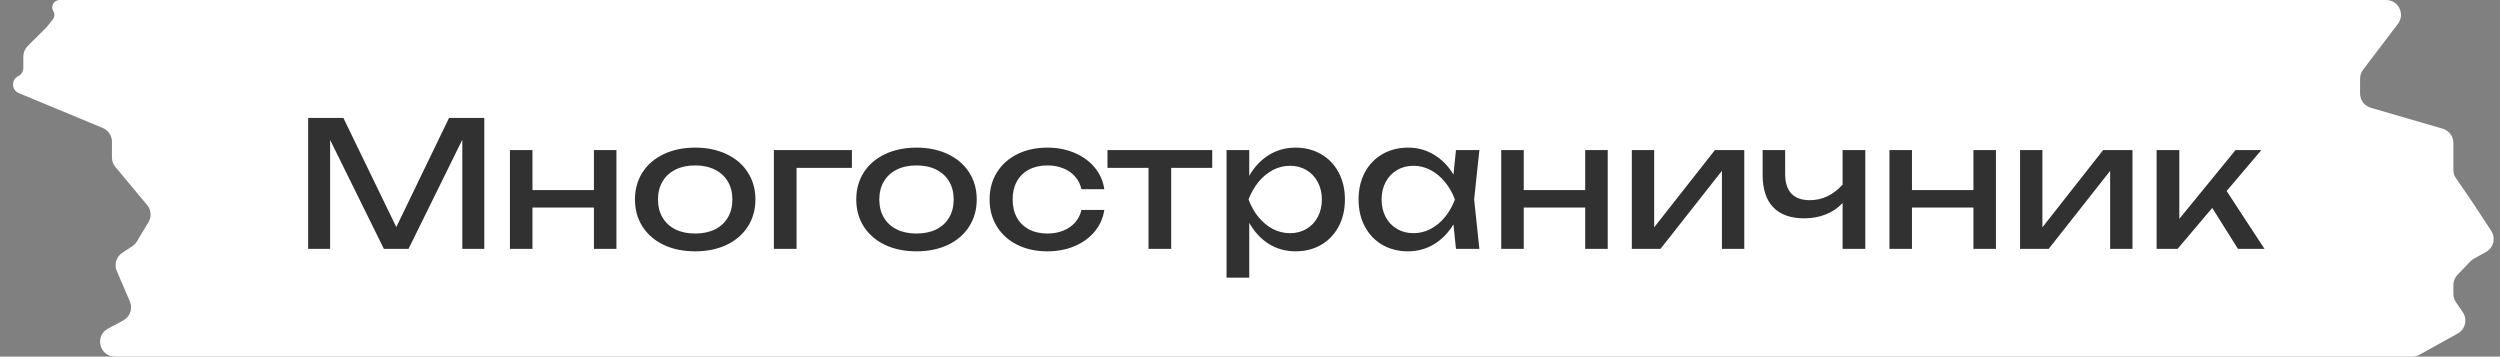 <?xml version="1.0" encoding="UTF-8"?> <svg xmlns="http://www.w3.org/2000/svg" width="673" height="96" viewBox="0 0 673 96" fill="none"><rect x="0" y="0" width="673" height="96" fill="#808080" stroke="none"/><path d="M12.556 7.304L14.205 5.248C14.723 4.603 14.784 3.703 14.357 2.994C13.565 1.677 14.513 0 16.05 0H642.337C645.644 0 647.522 3.786 645.521 6.419L636.147 18.753C635.618 19.449 635.332 20.299 635.332 21.173V25.172C635.332 26.951 636.507 28.515 638.214 29.012L657.562 34.64C659.27 35.137 660.444 36.701 660.444 38.48V45.714C660.444 46.523 660.689 47.313 661.148 47.98L665.466 54.261L670.635 62.136C671.911 64.081 671.265 66.701 669.23 67.828L665.992 69.622C665.644 69.815 665.326 70.059 665.049 70.346L661.562 73.969C660.845 74.714 660.444 75.708 660.444 76.743V79.106C660.444 79.915 660.689 80.705 661.148 81.371L662.971 84.023C664.308 85.968 663.679 88.643 661.614 89.787L651.304 95.499C650.71 95.828 650.044 96 649.365 96H30.948C26.792 96 25.394 90.447 29.054 88.479L33.186 86.257C35.011 85.275 35.784 83.061 34.966 81.156L31.451 72.976C30.688 71.202 31.303 69.136 32.911 68.067L35.663 66.237C36.157 65.909 36.571 65.476 36.876 64.969L39.969 59.828C40.846 58.369 40.704 56.515 39.615 55.206L31.061 44.938C30.462 44.22 30.134 43.314 30.134 42.379V38.147C30.134 36.531 29.162 35.074 27.67 34.454L5.051 25.056C3.075 24.234 2.98 21.47 4.895 20.515C5.743 20.093 6.278 19.228 6.278 18.281V15.225C6.278 14.162 6.701 13.143 7.453 12.393L12.556 7.304Z" fill="white"></path><path d="M106.683 61.125L120.877 31.75H130.371V67H124.449V37.625L109.973 67H103.346L88.87 37.672V67H82.948V31.75H92.442L106.683 61.125ZM159.882 51.161V40.398H165.945V67H159.882V55.861H143.338V67H137.275V40.398H143.338V51.161H159.882ZM187.144 67.658C183.948 67.658 181.121 67.078 178.661 65.919C176.217 64.744 174.313 63.099 172.95 60.984C171.603 58.869 170.929 56.441 170.929 53.699C170.929 50.957 171.603 48.529 172.95 46.414C174.313 44.299 176.217 42.662 178.661 41.502C181.121 40.328 183.948 39.74 187.144 39.74C190.34 39.74 193.16 40.328 195.604 41.502C198.064 42.662 199.968 44.299 201.315 46.414C202.678 48.529 203.359 50.957 203.359 53.699C203.359 56.441 202.678 58.869 201.315 60.984C199.968 63.099 198.064 64.744 195.604 65.919C193.16 67.078 190.34 67.658 187.144 67.658ZM187.144 62.864C189.181 62.864 190.951 62.496 192.455 61.76C193.959 61.008 195.119 59.942 195.933 58.563C196.748 57.185 197.155 55.563 197.155 53.699C197.155 51.85 196.748 50.237 195.933 48.858C195.119 47.479 193.959 46.414 192.455 45.662C190.951 44.91 189.181 44.534 187.144 44.534C185.108 44.534 183.337 44.91 181.833 45.662C180.329 46.414 179.17 47.479 178.355 48.858C177.541 50.237 177.133 51.85 177.133 53.699C177.133 55.563 177.541 57.185 178.355 58.563C179.17 59.942 180.329 61.008 181.833 61.76C183.337 62.496 185.108 62.864 187.144 62.864ZM208.326 40.398H229.335V45.192H214.436V67H208.326V40.398ZM246.721 67.658C243.525 67.658 240.697 67.078 238.237 65.919C235.793 64.744 233.89 63.099 232.527 60.984C231.179 58.869 230.506 56.441 230.506 53.699C230.506 50.957 231.179 48.529 232.527 46.414C233.89 44.299 235.793 42.662 238.237 41.502C240.697 40.328 243.525 39.74 246.721 39.74C249.917 39.74 252.737 40.328 255.181 41.502C257.64 42.662 259.544 44.299 260.891 46.414C262.254 48.529 262.936 50.957 262.936 53.699C262.936 56.441 262.254 58.869 260.891 60.984C259.544 63.099 257.64 64.744 255.181 65.919C252.737 67.078 249.917 67.658 246.721 67.658ZM246.721 62.864C248.757 62.864 250.528 62.496 252.032 61.76C253.536 61.008 254.695 59.942 255.51 58.563C256.324 57.185 256.732 55.563 256.732 53.699C256.732 51.85 256.324 50.237 255.51 48.858C254.695 47.479 253.536 46.414 252.032 45.662C250.528 44.91 248.757 44.534 246.721 44.534C244.684 44.534 242.914 44.91 241.41 45.662C239.906 46.414 238.746 47.479 237.932 48.858C237.117 50.237 236.71 51.85 236.71 53.699C236.71 55.563 237.117 57.185 237.932 58.563C238.746 59.942 239.906 61.008 241.41 61.76C242.914 62.496 244.684 62.864 246.721 62.864ZM297.277 56.519C296.964 58.697 296.102 60.632 294.692 62.324C293.298 64.016 291.488 65.332 289.264 66.272C287.055 67.196 284.619 67.658 281.955 67.658C278.916 67.658 276.213 67.07 273.848 65.895C271.498 64.721 269.665 63.075 268.349 60.961C267.048 58.846 266.398 56.425 266.398 53.699C266.398 50.973 267.048 48.553 268.349 46.438C269.665 44.322 271.498 42.678 273.848 41.502C276.213 40.328 278.916 39.74 281.955 39.74C284.619 39.74 287.055 40.21 289.264 41.15C291.488 42.09 293.298 43.406 294.692 45.098C296.102 46.79 296.964 48.733 297.277 50.926H291.12C290.823 49.61 290.251 48.474 289.405 47.519C288.559 46.547 287.493 45.811 286.209 45.309C284.94 44.792 283.522 44.534 281.955 44.534C280.075 44.534 278.43 44.902 277.02 45.639C275.61 46.375 274.521 47.432 273.754 48.811C272.986 50.19 272.602 51.819 272.602 53.699C272.602 55.579 272.986 57.208 273.754 58.587C274.521 59.966 275.61 61.023 277.02 61.76C278.43 62.496 280.075 62.864 281.955 62.864C283.522 62.864 284.948 62.605 286.232 62.089C287.517 61.572 288.582 60.835 289.428 59.88C290.274 58.908 290.838 57.788 291.12 56.519H297.277ZM298.133 40.398H326.333V45.192H315.288V67H309.178V45.192H298.133V40.398ZM348.751 39.74C351.321 39.74 353.616 40.328 355.637 41.502C357.658 42.662 359.232 44.299 360.36 46.414C361.488 48.529 362.052 50.957 362.052 53.699C362.052 56.441 361.488 58.869 360.36 60.984C359.232 63.099 357.658 64.744 355.637 65.919C353.616 67.078 351.321 67.658 348.751 67.658C346.104 67.658 343.707 66.992 341.56 65.66C339.43 64.313 337.675 62.425 336.296 59.997V74.755H330.186V40.398H336.296V47.331C337.659 44.934 339.414 43.069 341.56 41.737C343.722 40.406 346.119 39.74 348.751 39.74ZM347.294 62.77C348.939 62.77 350.412 62.386 351.712 61.618C353.013 60.851 354.023 59.778 354.744 58.399C355.48 57.02 355.848 55.454 355.848 53.699C355.848 51.944 355.48 50.386 354.744 49.023C354.023 47.644 353.013 46.571 351.712 45.803C350.412 45.02 348.939 44.628 347.294 44.628C345.649 44.628 344.098 45.012 342.641 45.779C341.2 46.547 339.915 47.612 338.787 48.975C337.675 50.339 336.782 51.913 336.108 53.699C336.782 55.501 337.675 57.083 338.787 58.446C339.915 59.809 341.2 60.874 342.641 61.642C344.098 62.394 345.649 62.77 347.294 62.77ZM398.249 40.398L396.839 53.699L398.249 67H391.951L391.269 60.397C389.89 62.684 388.144 64.47 386.029 65.754C383.914 67.023 381.579 67.658 379.026 67.658C376.456 67.658 374.161 67.078 372.14 65.919C370.119 64.744 368.545 63.099 367.417 60.984C366.289 58.869 365.725 56.441 365.725 53.699C365.725 50.957 366.289 48.529 367.417 46.414C368.545 44.299 370.119 42.662 372.14 41.502C374.161 40.328 376.456 39.74 379.026 39.74C381.595 39.74 383.929 40.374 386.029 41.644C388.144 42.913 389.89 44.691 391.269 46.978L391.951 40.398H398.249ZM380.483 62.77C382.128 62.77 383.671 62.394 385.112 61.642C386.569 60.874 387.854 59.809 388.966 58.446C390.094 57.083 390.995 55.501 391.669 53.699C390.995 51.913 390.094 50.339 388.966 48.975C387.854 47.612 386.569 46.547 385.112 45.779C383.671 45.012 382.128 44.628 380.483 44.628C378.838 44.628 377.365 45.02 376.065 45.803C374.764 46.571 373.746 47.644 373.01 49.023C372.289 50.386 371.929 51.944 371.929 53.699C371.929 55.454 372.289 57.02 373.01 58.399C373.746 59.778 374.764 60.851 376.065 61.618C377.365 62.386 378.838 62.77 380.483 62.77ZM426.736 51.161V40.398H432.799V67H426.736V55.861H410.192V67H404.129V40.398H410.192V51.161H426.736ZM445.303 61.196L461.659 40.398H469.555V67H463.539V45.991L446.995 67H439.287V40.398H445.303V61.196ZM496.027 40.398H502.137V67H496.027V54.639C494.836 55.955 493.348 56.973 491.562 57.694C489.776 58.415 487.817 58.775 485.687 58.775C482.036 58.775 479.255 57.78 477.344 55.791C475.448 53.801 474.501 50.895 474.501 47.072V40.398H480.564V46.837C480.564 49.156 481.12 50.91 482.232 52.101C483.344 53.292 484.997 53.887 487.191 53.887C488.851 53.887 490.418 53.542 491.891 52.853C493.379 52.148 494.758 51.098 496.027 49.704V40.398ZM531.246 51.161V40.398H537.309V67H531.246V55.861H514.702V67H508.639V40.398H514.702V51.161H531.246ZM549.814 61.196L566.17 40.398H574.066V67H568.05V45.991L551.506 67H543.798V40.398H549.814V61.196ZM599.409 51.419L609.608 67H602.464L595.532 55.978L586.202 67H580.562V40.398H586.672V58.916L601.806 40.398H608.762L599.409 51.419Z" fill="#313131"></path></svg> 